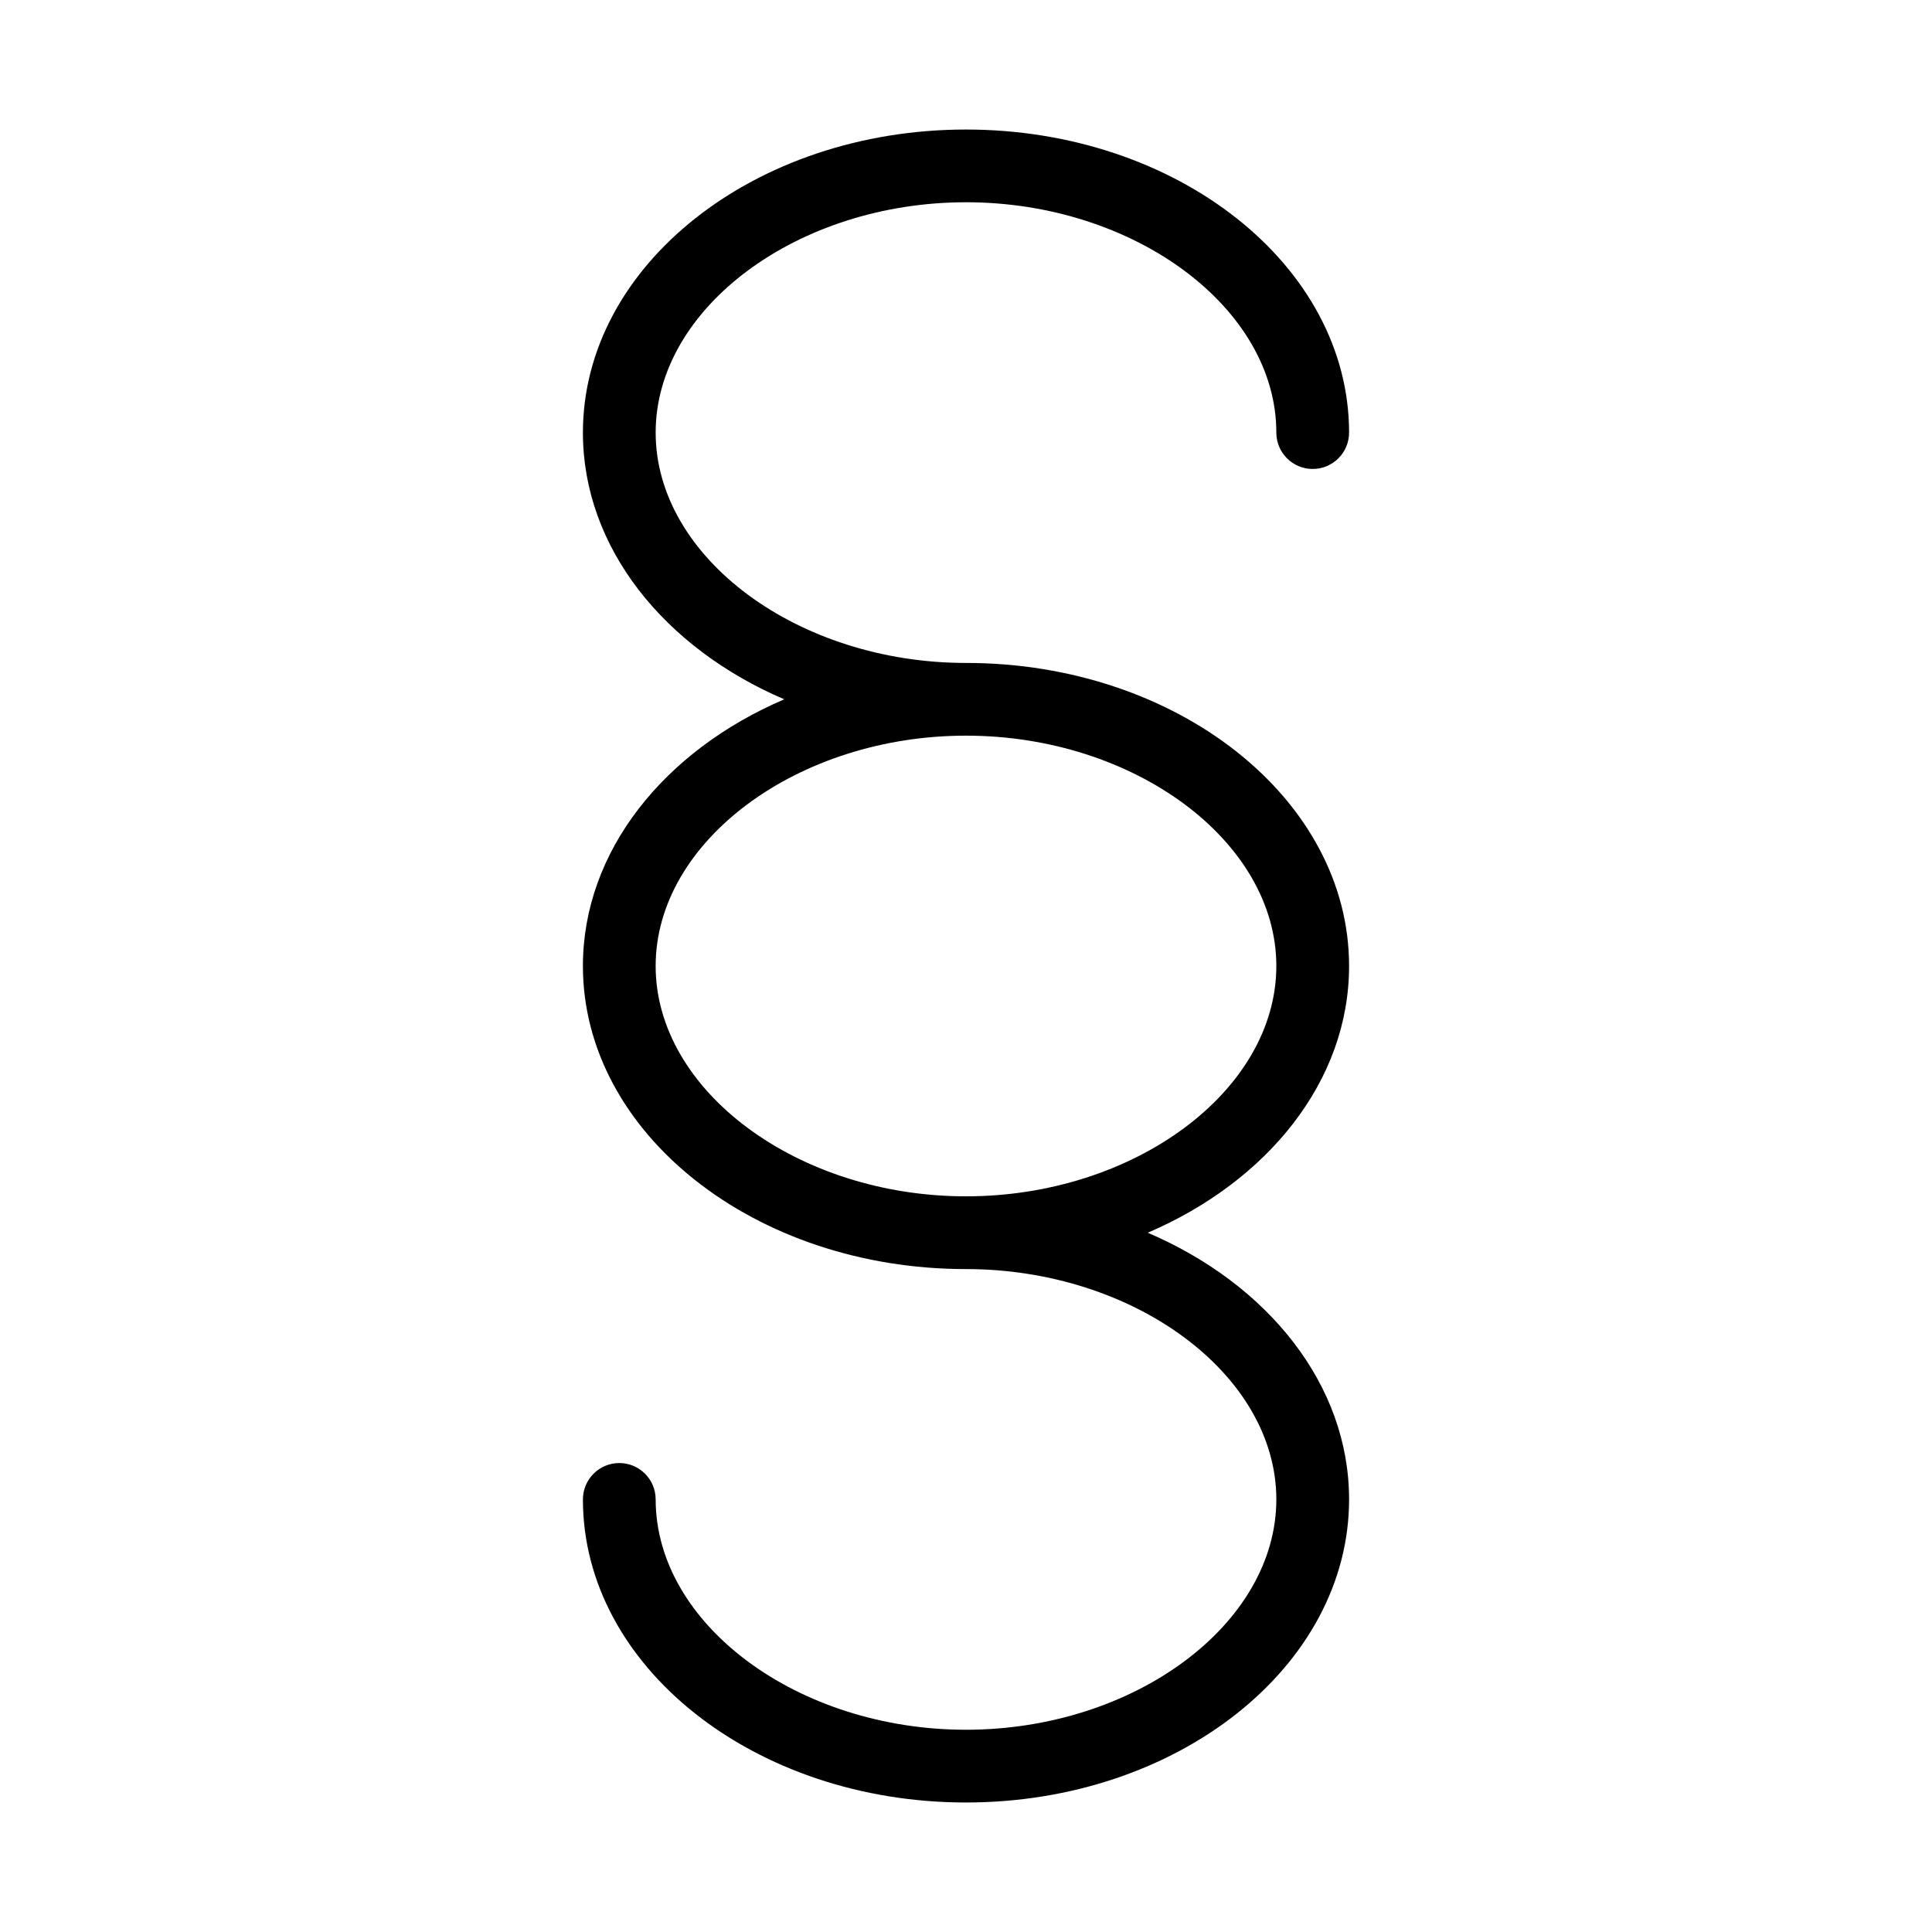 <?xml version="1.0" encoding="UTF-8"?>
<!-- Uploaded to: SVG Repo, www.svgrepo.com, Generator: SVG Repo Mixer Tools -->
<svg fill="#000000" width="800px" height="800px" version="1.1" viewBox="144 144 512 512" xmlns="http://www.w3.org/2000/svg">
 <path d="m400 197.6c44.582 0 82.242 27.953 82.242 61.039v0.004c0 5.32 4.316 9.637 9.637 9.637 5.324 0 9.641-4.316 9.641-9.637 0-44.289-45.543-80.316-101.52-80.316-55.98 0-101.52 36.027-101.52 80.316 0 30.508 21.609 57.086 53.352 70.68-31.738 13.594-53.352 40.176-53.352 70.68 0 44.285 45.539 80.316 101.52 80.316 44.582 0 82.242 27.953 82.242 61.043 0 33.086-37.664 61.039-82.242 61.039s-82.242-27.953-82.242-61.039c0-5.324-4.312-9.641-9.637-9.641-5.324 0-9.641 4.316-9.641 9.641 0 44.285 45.543 80.316 101.52 80.316s101.52-36.031 101.52-80.316c0-30.508-21.609-57.086-53.352-70.68 31.738-13.598 53.352-40.176 53.352-70.68 0-44.285-45.539-80.316-101.52-80.316-44.582 0-82.242-27.953-82.242-61.043-0.004-33.086 37.66-61.043 82.242-61.043zm82.242 202.4c0 33.086-37.664 61.039-82.242 61.039-44.582 0-82.246-27.953-82.246-61.039s37.664-61.043 82.246-61.043c44.578 0 82.242 27.957 82.242 61.043z"/>
</svg>